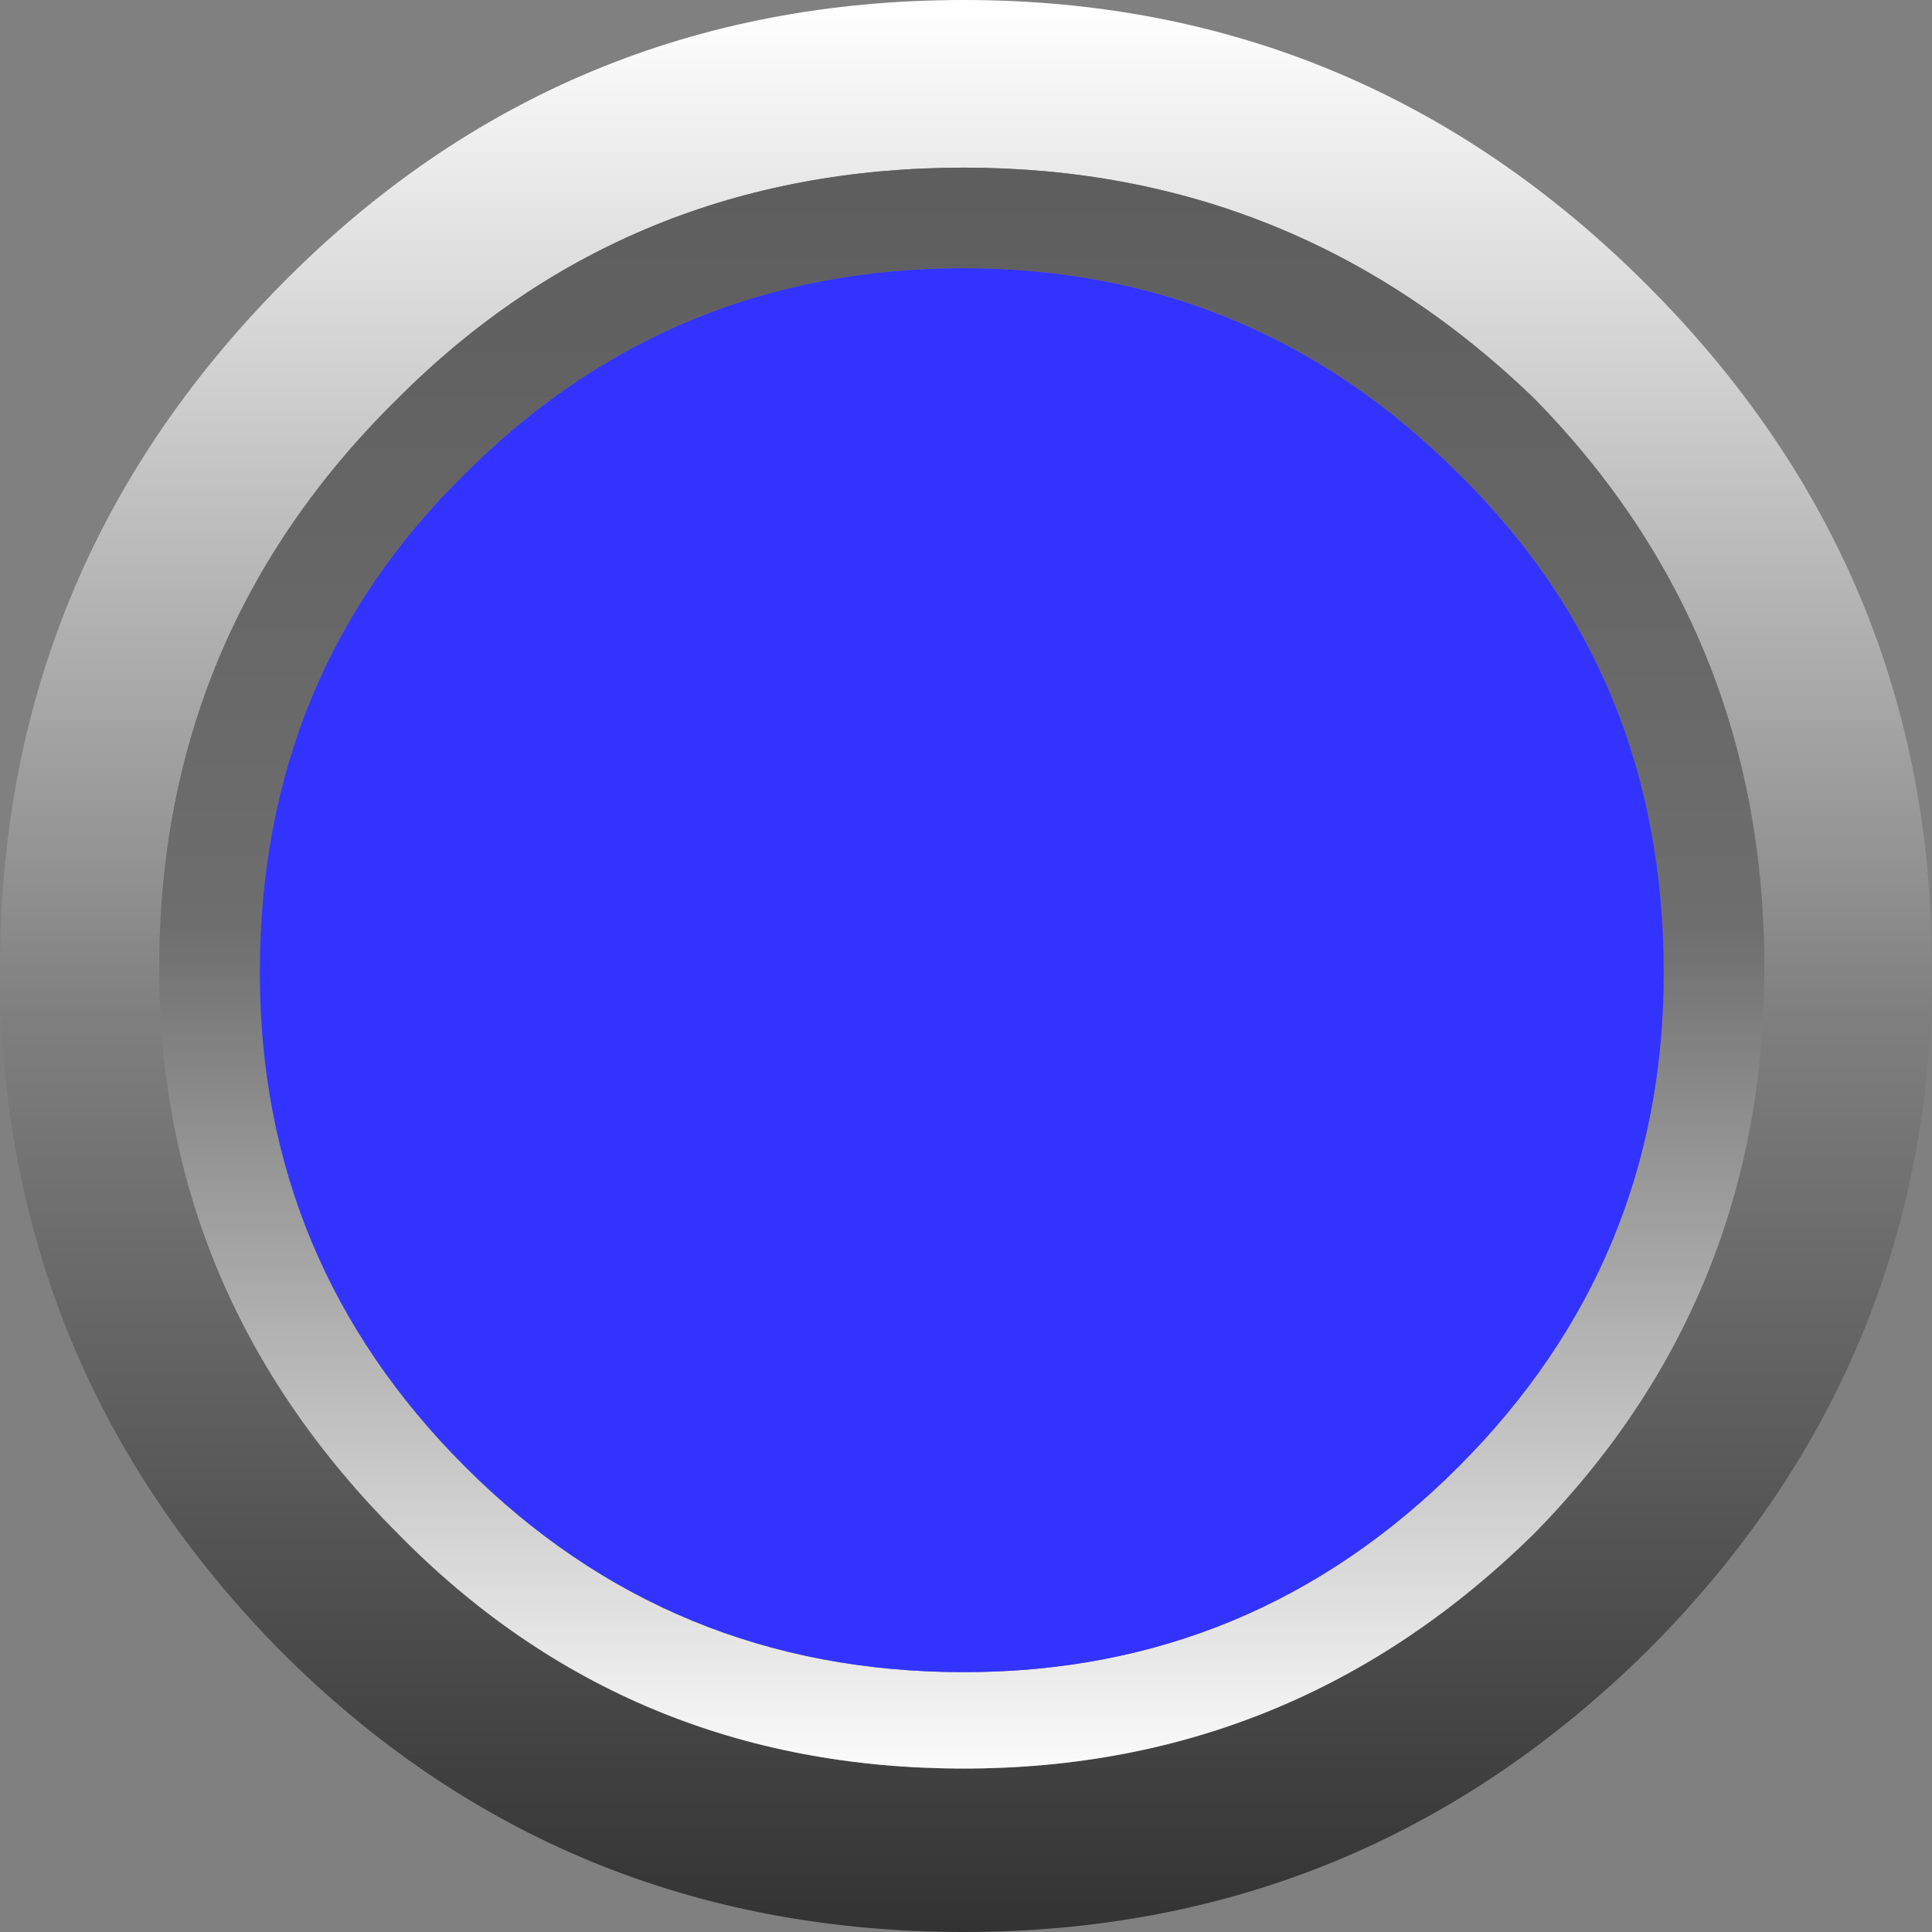 <?xml version="1.0" encoding="UTF-8" standalone="no"?>
<svg xmlns:xlink="http://www.w3.org/1999/xlink" height="23.05px" width="23.05px" xmlns="http://www.w3.org/2000/svg">
  <rect width="100%" height="100%" fill="#808080" stroke="none"/>
  <g transform="matrix(1.0, 0.0, 0.0, 1.0, 11.55, 11.5)">
    <path d="M-0.05 -9.5 Q-4.05 -9.5 -6.8 -6.75 -9.65 -3.95 -9.65 0.05 -9.65 3.95 -6.8 6.8 -4.05 9.6 -0.05 9.6 3.9 9.6 6.75 6.8 9.5 4.0 9.5 0.05 9.5 -3.95 6.75 -6.75 3.9 -9.5 -0.05 -9.5 M-0.05 -11.5 Q4.7 -11.5 8.1 -8.1 11.5 -4.7 11.5 0.05 11.5 4.8 8.1 8.2 4.7 11.55 -0.05 11.55 -4.85 11.55 -8.2 8.2 -11.55 4.8 -11.55 0.05 -11.55 -4.7 -8.2 -8.1 -4.85 -11.5 -0.05 -11.5" fill="url(#gradient0)" fill-rule="evenodd" stroke="none"/>
    <path d="M-0.05 -9.5 Q3.9 -9.5 6.75 -6.75 9.5 -3.95 9.5 0.05 9.5 4.0 6.75 6.8 3.9 9.6 -0.05 9.6 -4.05 9.6 -6.8 6.8 -9.65 3.95 -9.65 0.05 -9.65 -3.95 -6.8 -6.75 -4.05 -9.5 -0.05 -9.5 M-0.05 -8.3 Q-3.55 -8.3 -6.0 -5.85 -8.45 -3.45 -8.45 0.1 -8.45 3.55 -6.0 6.0 -3.55 8.45 -0.05 8.45 3.4 8.45 5.85 6.0 8.3 3.55 8.3 0.1 8.3 -3.45 5.85 -5.85 3.4 -8.3 -0.05 -8.3" fill="url(#gradient1)" fill-rule="evenodd" stroke="none"/>
    <path d="M-0.05 -8.3 Q3.4 -8.3 5.85 -5.85 8.3 -3.45 8.3 0.1 8.3 3.55 5.85 6.0 3.4 8.45 -0.05 8.45 -3.55 8.45 -6.0 6.0 -8.45 3.55 -8.45 0.1 -8.45 -3.45 -6.0 -5.85 -3.55 -8.3 -0.05 -8.3" fill="#3333ff" fill-rule="evenodd" stroke="none"/>
  </g>
  <defs>
    <linearGradient gradientTransform="matrix(0.0, 0.014, -0.014, 0.0, -0.05, 0.05)" gradientUnits="userSpaceOnUse" id="gradient0" spreadMethod="pad" x1="-819.2" x2="819.2">
      <stop offset="0.0" stop-color="#ffffff"/>
      <stop offset="0.525" stop-color="#7f7f7f"/>
      <stop offset="1.0" stop-color="#333333"/>
    </linearGradient>
    <linearGradient gradientTransform="matrix(0.0, -0.012, 0.012, 0.0, -0.1, 0.05)" gradientUnits="userSpaceOnUse" id="gradient1" spreadMethod="pad" x1="-819.2" x2="819.2">
      <stop offset="0.0" stop-color="#ffffff"/>
      <stop offset="0.525" stop-color="#6e6e6e"/>
      <stop offset="1.0" stop-color="#5d5d5d"/>
    </linearGradient>
  </defs>
</svg>
